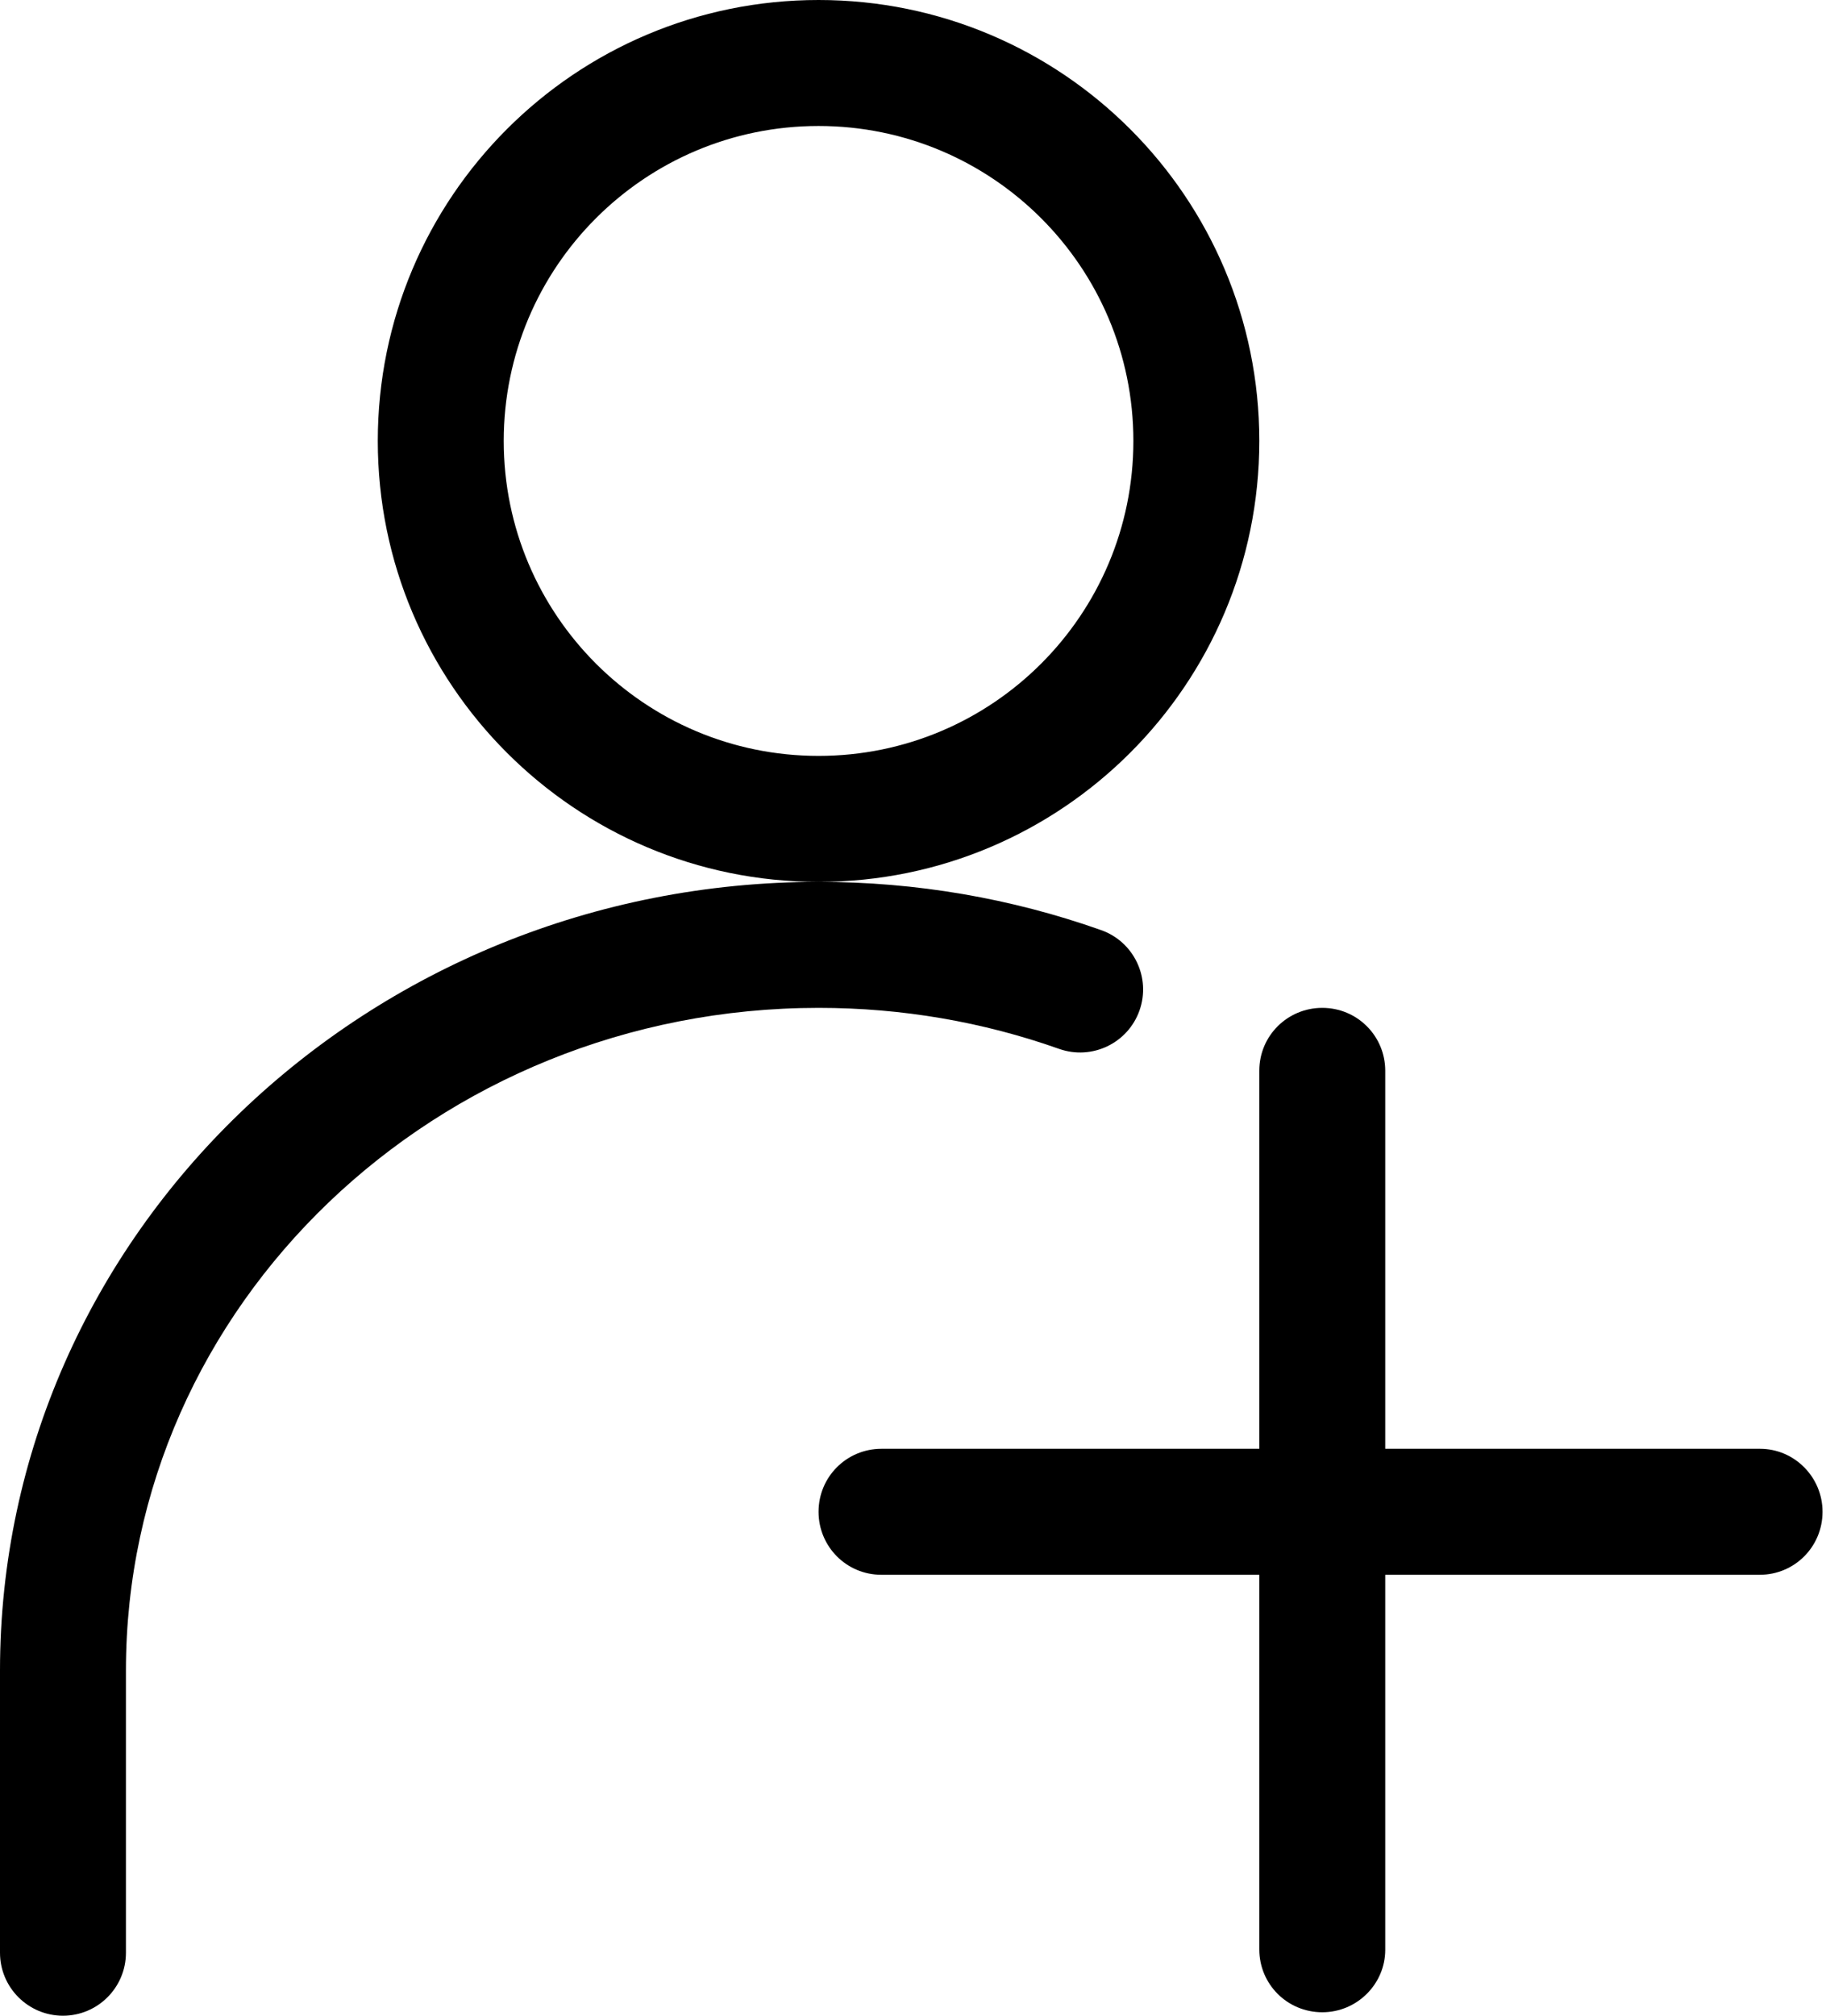 <?xml version="1.0" encoding="UTF-8" standalone="no"?>
<svg width="29px" height="32px" viewBox="0 0 29 32" version="1.1" xmlns="http://www.w3.org/2000/svg" xmlns:xlink="http://www.w3.org/1999/xlink">
    <g>
        <g transform="translate(-3, 0)">
            <path d="M23,7 C23,10.866 19.866,14 16,14 C12.134,14 9,10.866 9,7 C9,3.134 12.134,0 16,0 C19.866,0 23,3.134 23,7 Z M11,7 C11,9.761 13.239,12 16,12 C18.761,12 21,9.761 21,7 C21,4.239 18.761,2 16,2 C13.239,2 11,4.239 11,7 Z M16.002,14 C17.55,14 19.063,14.261 20.488,14.766 C21.009,14.95 21.281,15.522 21.097,16.042 C20.912,16.563 20.341,16.835 19.82,16.651 C18.609,16.222 17.322,16 16.002,16 C9.922,16 5,20.726 5,26.521 L5,31 C5,31.552 4.552,32 4,32 C3.448,32 3,31.552 3,31 L3,26.521 C3,19.602 8.835,14 16.002,14 Z" stroke="none" fill="#000"/>
            <path d="M25,23 L30.953,23 C31.497,23 31.945,23.448 31.945,24 C31.945,24.556 31.499,25 30.948,25 L25,25 L25,30.953 C25,31.497 24.552,31.945 24,31.945 C23.444,31.945 23,31.499 23,30.948 L23,25 L16.997,25 C16.443,25 16,24.552 16,24 C16,23.444 16.447,23 16.999,23 L18.457,23 L23,23 L23,16.997 C23,16.443 23.448,16 24,16 C24.556,16 25,16.447 25,16.999 L25,18.457 L25,23 L25,23 Z" stroke="none" fill="#000"/>
        </g>
    </g>
<style xmlns="" type="text/css" id="custom-css-injector"/></svg>